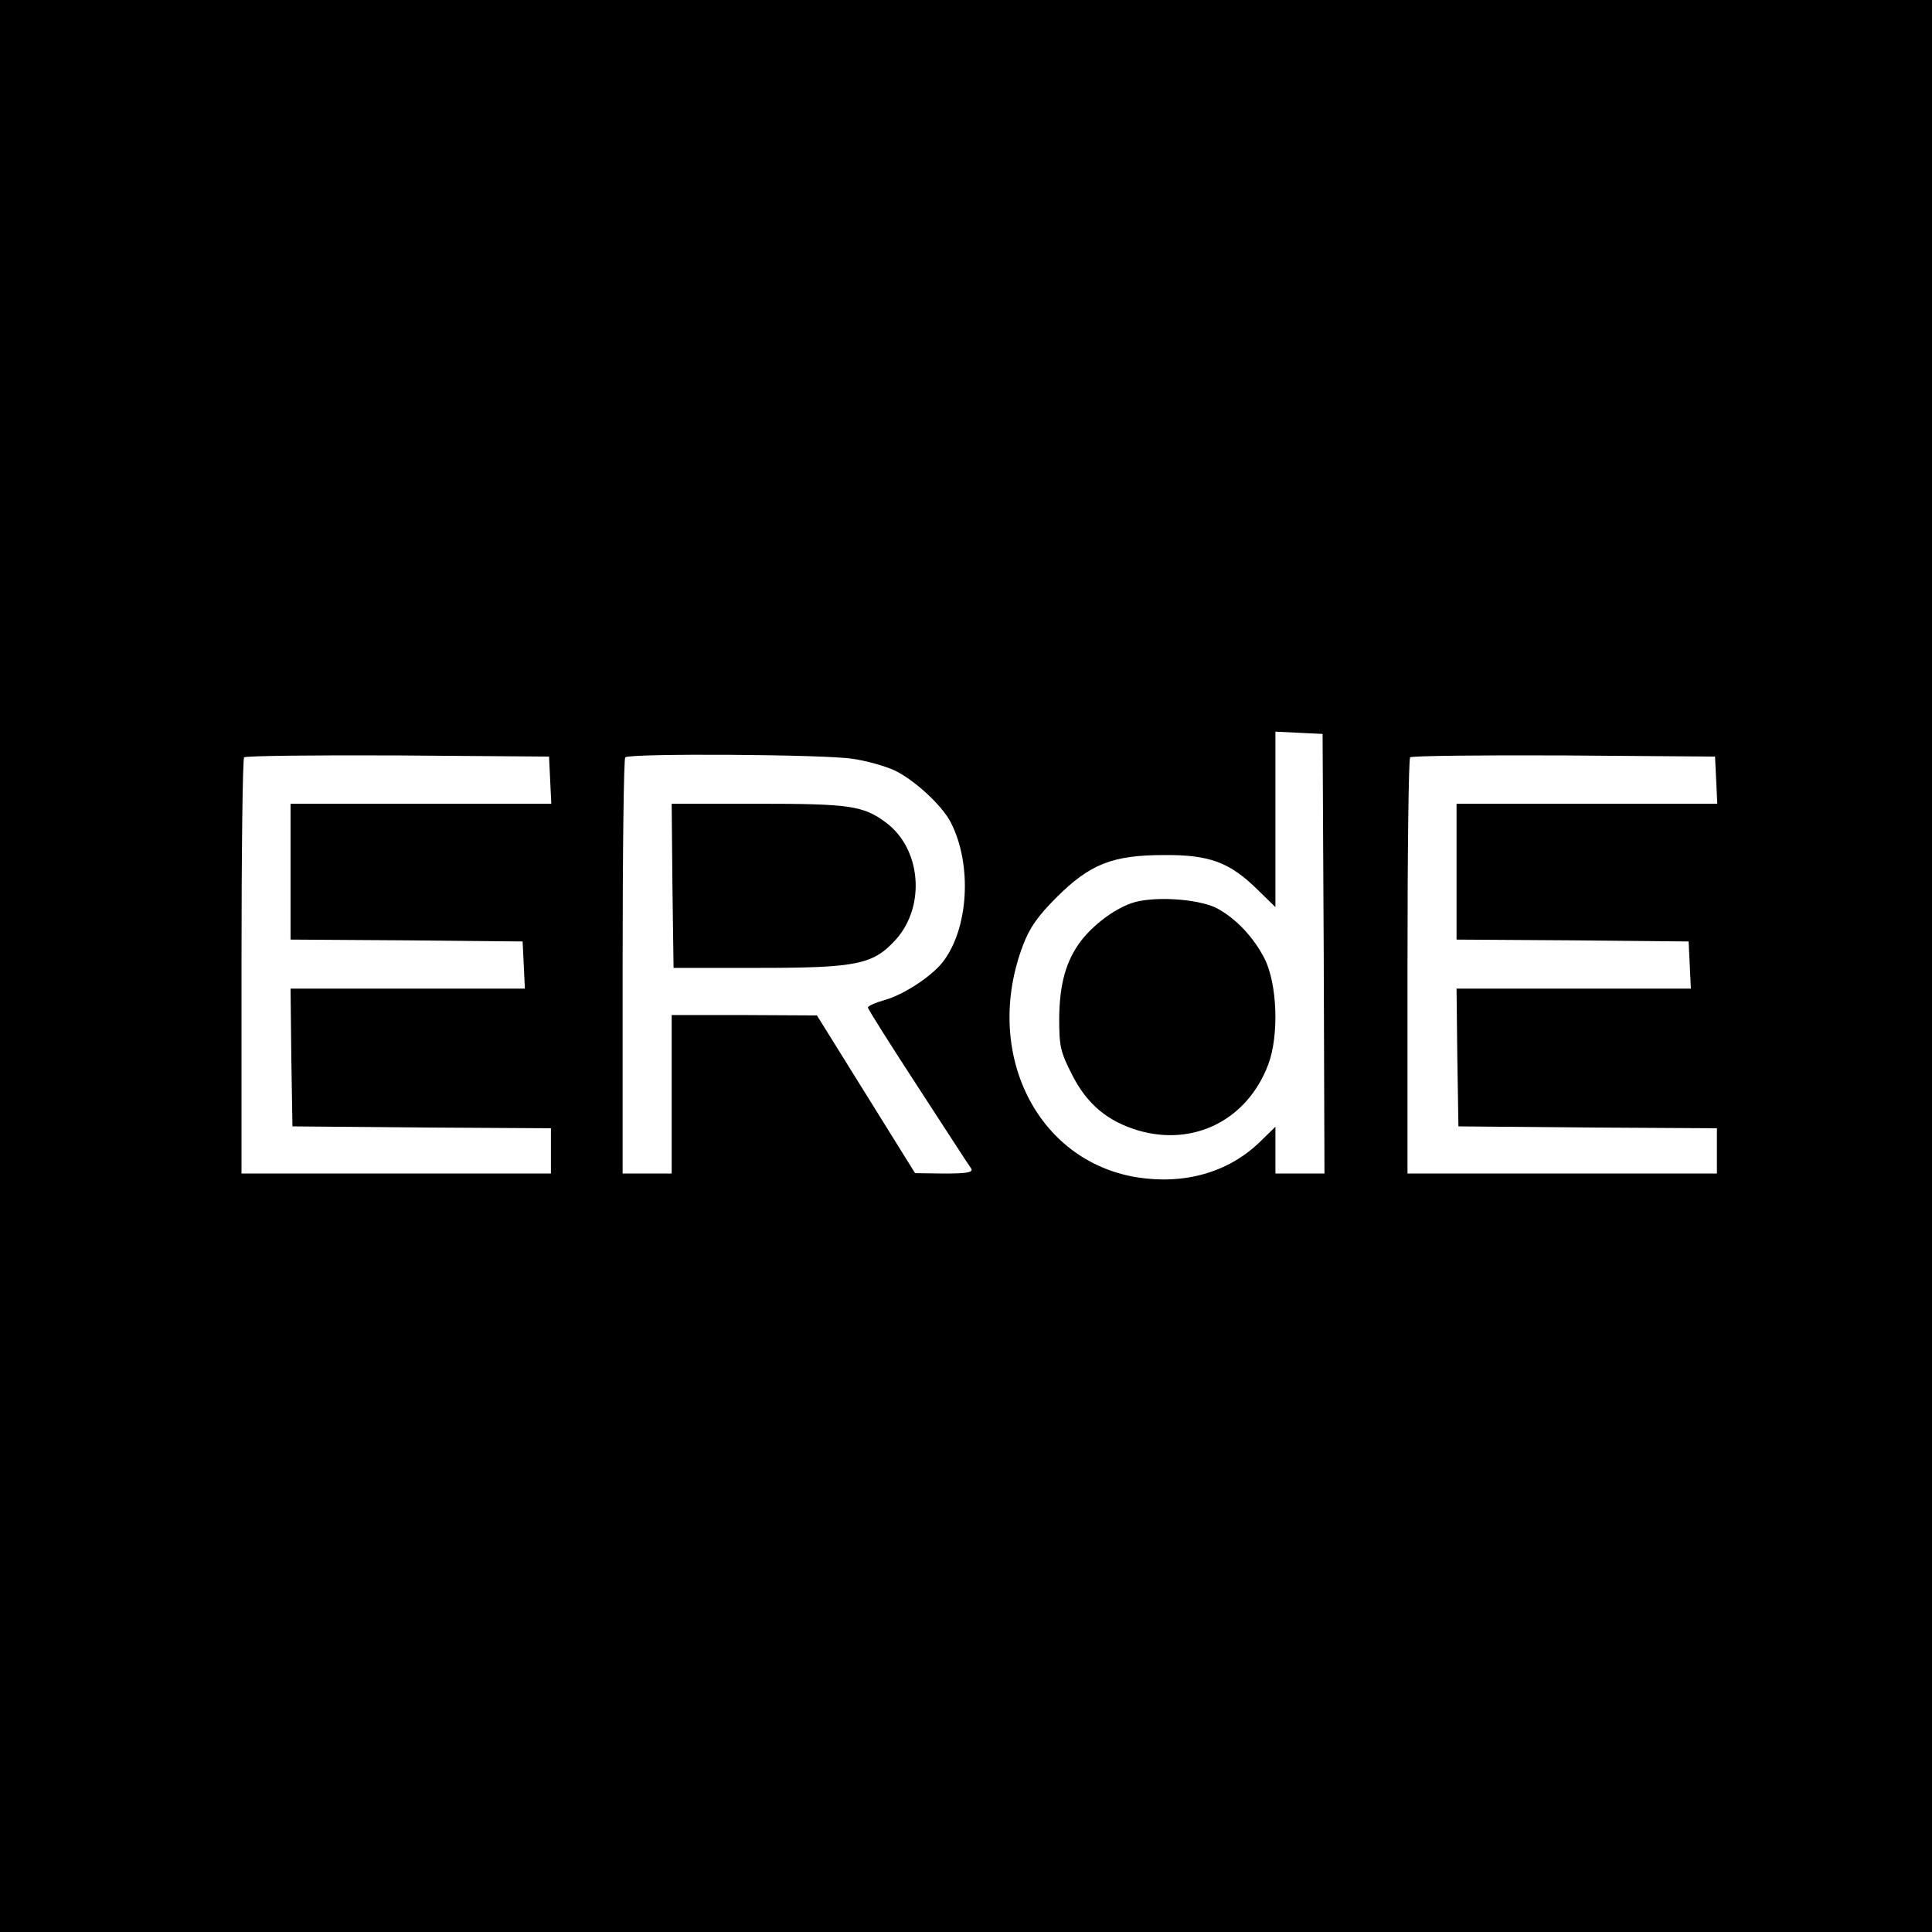 <?xml version="1.0" standalone="no"?>
<!DOCTYPE svg PUBLIC "-//W3C//DTD SVG 20010904//EN"
 "http://www.w3.org/TR/2001/REC-SVG-20010904/DTD/svg10.dtd">
<svg version="1.0" xmlns="http://www.w3.org/2000/svg"
 width="512pt" height="512pt" viewBox="0 0 512 512"
 preserveAspectRatio="xMidYMid meet">
<g transform="translate(0,512) scale(0.1,-0.1)"
fill="#000000" stroke="none">
<path d="M0 2560 l0 -2560 2560 0 2560 0 0 2560 0 2560 -2560 0 -2560 0 0
-2560z m3508 33 l2 -583 -65 0 -65 0 0 62 0 62 -42 -41 c-83 -80 -199 -113
-325 -93 -266 43 -409 332 -302 615 17 45 38 76 88 126 89 89 149 113 286 113
120 1 174 -19 248 -92 l47 -46 0 232 0 233 63 -3 62 -3 3 -582z m-2050 460 l3
-63 -346 0 -345 0 0 -180 0 -180 308 -2 307 -3 3 -62 3 -63 -311 0 -310 0 2
-182 3 -183 343 -3 342 -2 0 -60 0 -60 -410 0 -410 0 0 548 c0 302 3 552 7
555 4 4 187 6 407 5 l401 -3 3 -62z m802 56 c36 -5 84 -19 107 -29 52 -23 129
-93 153 -140 57 -112 47 -282 -22 -370 -30 -38 -103 -86 -153 -100 -25 -7 -45
-16 -45 -20 0 -4 60 -99 133 -211 73 -112 136 -210 141 -216 5 -10 -11 -13
-71 -13 l-78 1 -130 209 -130 209 -192 1 -193 0 0 -210 0 -210 -65 0 -65 0 0
548 c0 302 3 552 7 555 11 11 532 8 603 -4z m2288 -56 l3 -63 -346 0 -345 0 0
-180 0 -180 308 -2 307 -3 3 -62 3 -63 -311 0 -310 0 2 -182 3 -183 343 -3
342 -2 0 -60 0 -60 -410 0 -410 0 0 548 c0 302 3 552 7 555 4 4 187 6 407 5
l401 -3 3 -62z"/>
<path d="M2997 2726 c-47 -17 -99 -57 -132 -99 -40 -53 -57 -114 -58 -205 0
-75 3 -89 34 -150 40 -79 95 -124 176 -148 148 -43 289 29 344 175 29 77 24
214 -10 281 -30 58 -76 106 -126 133 -51 26 -173 33 -228 13z"/>
<path d="M1782 2773 l3 -218 225 0 c262 0 304 9 364 75 80 89 67 241 -26 310
-60 45 -97 50 -339 50 l-229 0 2 -217z"/>
</g>
</svg>
